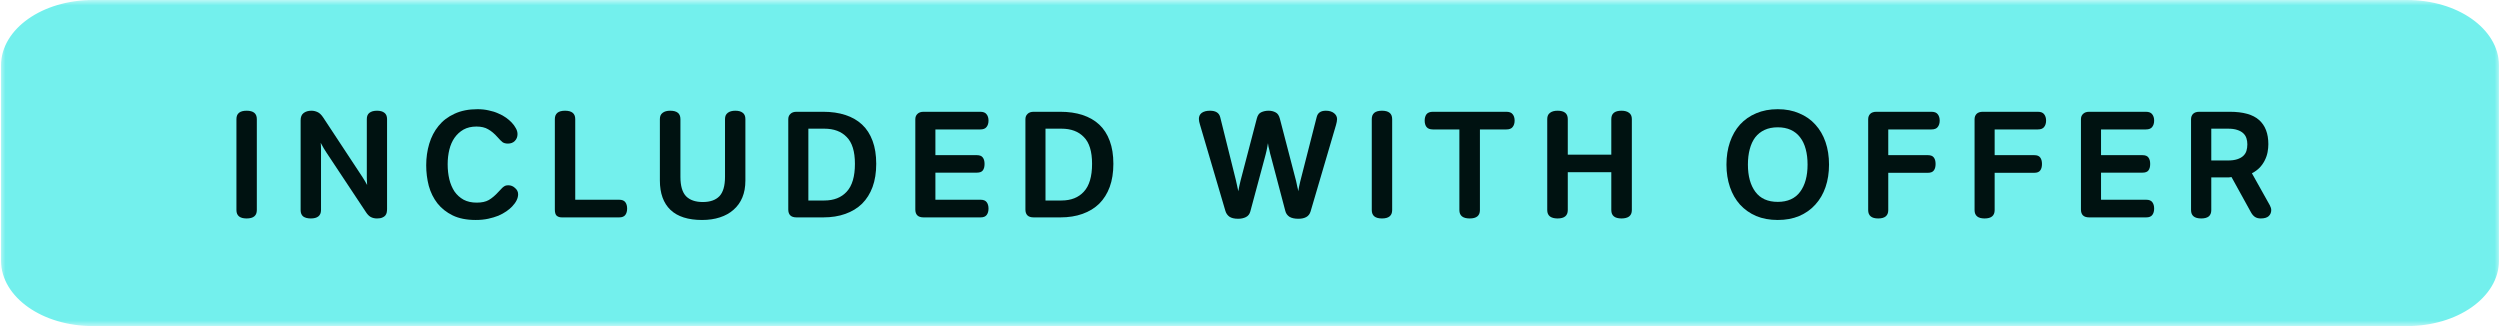 <svg width="230" height="30" viewBox="0 0 230 30" fill="none" xmlns="http://www.w3.org/2000/svg">
<g clip-path="url(#clip0_183_46)">
<mask id="mask0_183_46" style="mask-type:luminance" maskUnits="userSpaceOnUse" x="0" y="0" width="230" height="30">
<path d="M230 0H0V30H230V0Z" fill="white"/>
</mask>
<g mask="url(#mask0_183_46)">
<path d="M8.572 0.5H221.428C225.939 0.5 229.404 3.043 229.404 6V24C229.404 26.956 225.939 29.5 221.428 29.5H8.572C4.061 29.5 0.596 26.956 0.596 24V6C0.596 3.043 4.061 0.5 8.572 0.5Z" fill="#73F0ED" stroke="#73F0ED"/>
</g>
<path d="M202.514 20.098C201.889 20.098 201.576 19.841 201.576 19.328V10.97C201.576 10.774 201.637 10.61 201.758 10.48C201.889 10.349 202.08 10.284 202.332 10.284H205.132C206.374 10.284 207.274 10.536 207.834 11.04C208.404 11.544 208.688 12.286 208.688 13.266C208.688 13.499 208.665 13.742 208.618 13.994C208.572 14.246 208.488 14.493 208.366 14.736C208.254 14.969 208.1 15.193 207.904 15.408C207.708 15.613 207.466 15.79 207.176 15.94L208.828 18.894C208.912 19.052 208.954 19.197 208.954 19.328C208.954 19.552 208.875 19.738 208.716 19.888C208.558 20.028 208.315 20.098 207.988 20.098C207.774 20.098 207.596 20.051 207.456 19.958C207.316 19.864 207.195 19.724 207.092 19.538L205.3 16.29C205.207 16.308 205.132 16.318 205.076 16.318C205.02 16.318 204.955 16.318 204.88 16.318H203.438V19.328C203.438 19.589 203.359 19.785 203.2 19.916C203.042 20.037 202.813 20.098 202.514 20.098ZM204.978 14.764C205.314 14.764 205.594 14.726 205.818 14.652C206.052 14.577 206.238 14.474 206.378 14.344C206.518 14.213 206.616 14.059 206.672 13.882C206.728 13.695 206.756 13.494 206.756 13.28C206.756 13.074 206.728 12.888 206.672 12.72C206.616 12.542 206.518 12.388 206.378 12.258C206.238 12.127 206.052 12.024 205.818 11.95C205.594 11.875 205.314 11.838 204.978 11.838H203.438V14.764H204.978Z" fill="#001211"/>
<path d="M192.203 20C191.699 20 191.447 19.757 191.447 19.272V10.97C191.447 10.764 191.512 10.601 191.643 10.48C191.774 10.349 191.96 10.284 192.203 10.284H197.425C197.696 10.284 197.887 10.358 197.999 10.508C198.12 10.657 198.181 10.853 198.181 11.096C198.181 11.338 198.12 11.534 197.999 11.684C197.887 11.833 197.696 11.908 197.425 11.908H193.295V14.274H197.103C197.364 14.274 197.546 14.344 197.649 14.484C197.761 14.624 197.817 14.824 197.817 15.086C197.817 15.347 197.761 15.548 197.649 15.688C197.546 15.818 197.364 15.884 197.103 15.884H193.295V18.376H197.453C197.714 18.376 197.901 18.45 198.013 18.6C198.125 18.749 198.181 18.945 198.181 19.188C198.181 19.43 198.125 19.626 198.013 19.776C197.901 19.925 197.714 20 197.453 20H192.203Z" fill="#001211"/>
<path d="M182.584 20.098C181.968 20.098 181.66 19.841 181.66 19.328V10.97C181.66 10.774 181.72 10.61 181.842 10.48C181.972 10.349 182.164 10.284 182.416 10.284H187.484C187.754 10.284 187.946 10.358 188.058 10.508C188.179 10.657 188.24 10.853 188.24 11.096C188.24 11.338 188.179 11.534 188.058 11.684C187.946 11.833 187.754 11.908 187.484 11.908H183.508V14.274H187.148C187.409 14.274 187.591 14.344 187.694 14.484C187.806 14.624 187.862 14.824 187.862 15.086C187.862 15.347 187.806 15.548 187.694 15.688C187.591 15.828 187.409 15.898 187.148 15.898H183.508V19.328C183.508 19.841 183.2 20.098 182.584 20.098Z" fill="#001211"/>
<path d="M172.796 20.098C172.18 20.098 171.872 19.841 171.872 19.328V10.97C171.872 10.774 171.933 10.61 172.054 10.48C172.185 10.349 172.376 10.284 172.628 10.284H177.696C177.967 10.284 178.158 10.358 178.27 10.508C178.391 10.657 178.452 10.853 178.452 11.096C178.452 11.338 178.391 11.534 178.27 11.684C178.158 11.833 177.967 11.908 177.696 11.908H173.72V14.274H177.36C177.621 14.274 177.803 14.344 177.906 14.484C178.018 14.624 178.074 14.824 178.074 15.086C178.074 15.347 178.018 15.548 177.906 15.688C177.803 15.828 177.621 15.898 177.36 15.898H173.72V19.328C173.72 19.841 173.412 20.098 172.796 20.098Z" fill="#001211"/>
<path d="M163.552 20.238C162.815 20.238 162.152 20.117 161.564 19.874C160.986 19.622 160.491 19.272 160.08 18.824C159.679 18.376 159.371 17.839 159.156 17.214C158.942 16.589 158.834 15.898 158.834 15.142C158.834 14.386 158.942 13.695 159.156 13.07C159.371 12.445 159.679 11.908 160.08 11.46C160.491 11.012 160.986 10.667 161.564 10.424C162.152 10.172 162.815 10.046 163.552 10.046C164.29 10.046 164.948 10.172 165.526 10.424C166.114 10.667 166.609 11.012 167.01 11.46C167.421 11.908 167.734 12.445 167.948 13.07C168.163 13.695 168.27 14.386 168.27 15.142C168.27 15.898 168.163 16.589 167.948 17.214C167.734 17.839 167.421 18.376 167.01 18.824C166.609 19.272 166.114 19.622 165.526 19.874C164.948 20.117 164.29 20.238 163.552 20.238ZM163.552 18.572C164.467 18.572 165.153 18.264 165.61 17.648C166.068 17.032 166.296 16.197 166.296 15.142C166.296 14.619 166.24 14.148 166.128 13.728C166.016 13.299 165.844 12.935 165.61 12.636C165.386 12.337 165.102 12.109 164.756 11.95C164.411 11.791 164.01 11.712 163.552 11.712C163.095 11.712 162.694 11.791 162.348 11.95C162.003 12.109 161.714 12.337 161.48 12.636C161.256 12.935 161.088 13.299 160.976 13.728C160.864 14.148 160.808 14.619 160.808 15.142C160.808 16.197 161.037 17.032 161.494 17.648C161.952 18.264 162.638 18.572 163.552 18.572Z" fill="#001211"/>
<path d="M143.298 20.098C142.999 20.098 142.766 20.037 142.598 19.916C142.43 19.785 142.346 19.589 142.346 19.328V10.956C142.346 10.695 142.43 10.503 142.598 10.382C142.766 10.251 142.999 10.186 143.298 10.186C143.923 10.186 144.236 10.443 144.236 10.956V14.232H148.24V10.956C148.24 10.443 148.552 10.186 149.178 10.186C149.476 10.186 149.71 10.251 149.878 10.382C150.046 10.503 150.13 10.695 150.13 10.956V19.328C150.13 19.589 150.046 19.785 149.878 19.916C149.71 20.037 149.476 20.098 149.178 20.098C148.552 20.098 148.24 19.841 148.24 19.328V15.842H144.236V19.328C144.236 19.841 143.923 20.098 143.298 20.098Z" fill="#001211"/>
<path d="M135.215 20.098C134.581 20.098 134.263 19.841 134.263 19.328V11.908H131.827C131.557 11.908 131.361 11.833 131.239 11.684C131.127 11.534 131.071 11.338 131.071 11.096C131.071 10.853 131.127 10.657 131.239 10.508C131.361 10.358 131.557 10.284 131.827 10.284H138.589C138.86 10.284 139.051 10.358 139.163 10.508C139.285 10.657 139.345 10.853 139.345 11.096C139.345 11.338 139.285 11.534 139.163 11.684C139.051 11.833 138.86 11.908 138.589 11.908H136.153V19.328C136.153 19.841 135.841 20.098 135.215 20.098Z" fill="#001211"/>
<path d="M127.141 20.098C126.515 20.098 126.203 19.841 126.203 19.328V10.956C126.203 10.443 126.515 10.186 127.141 10.186C127.766 10.186 128.079 10.443 128.079 10.956V19.328C128.079 19.841 127.766 20.098 127.141 20.098Z" fill="#001211"/>
<path d="M113.91 20.126C113.555 20.126 113.285 20.061 113.098 19.93C112.921 19.799 112.799 19.622 112.734 19.398L110.396 11.46C110.368 11.367 110.345 11.278 110.326 11.194C110.307 11.101 110.298 11.017 110.298 10.942C110.298 10.699 110.387 10.513 110.564 10.382C110.751 10.251 111.003 10.186 111.32 10.186C111.843 10.186 112.155 10.382 112.258 10.774L113.7 16.57C113.737 16.701 113.775 16.869 113.812 17.074C113.859 17.279 113.896 17.452 113.924 17.592C113.952 17.433 113.985 17.265 114.022 17.088C114.059 16.911 114.097 16.752 114.134 16.612L115.632 10.886C115.707 10.597 115.842 10.41 116.038 10.326C116.243 10.233 116.467 10.186 116.71 10.186C116.953 10.186 117.167 10.237 117.354 10.34C117.541 10.433 117.671 10.625 117.746 10.914L119.244 16.668C119.272 16.789 119.305 16.943 119.342 17.13C119.389 17.307 119.421 17.461 119.44 17.592C119.459 17.461 119.487 17.307 119.524 17.13C119.561 16.953 119.594 16.808 119.622 16.696L121.134 10.774C121.227 10.382 121.507 10.186 121.974 10.186C122.291 10.186 122.543 10.261 122.73 10.41C122.917 10.559 123.01 10.741 123.01 10.956C123.01 11.031 123.001 11.115 122.982 11.208C122.963 11.301 122.94 11.399 122.912 11.502L120.574 19.454C120.499 19.697 120.364 19.869 120.168 19.972C119.981 20.075 119.743 20.126 119.454 20.126C119.099 20.126 118.824 20.065 118.628 19.944C118.432 19.813 118.306 19.636 118.25 19.412L116.92 14.372C116.901 14.307 116.878 14.223 116.85 14.12C116.831 14.017 116.808 13.91 116.78 13.798C116.752 13.686 116.724 13.574 116.696 13.462C116.677 13.35 116.663 13.252 116.654 13.168C116.645 13.252 116.626 13.355 116.598 13.476C116.579 13.588 116.556 13.709 116.528 13.84C116.5 13.961 116.472 14.078 116.444 14.19C116.416 14.302 116.393 14.391 116.374 14.456L115.03 19.454C114.965 19.697 114.829 19.869 114.624 19.972C114.419 20.075 114.181 20.126 113.91 20.126Z" fill="#001211"/>
<path d="M95.094 20C94.59 20 94.338 19.757 94.338 19.272V10.97C94.338 10.764 94.404 10.601 94.534 10.48C94.665 10.349 94.852 10.284 95.094 10.284H97.558C98.314 10.284 98.991 10.382 99.588 10.578C100.195 10.774 100.708 11.068 101.128 11.46C101.548 11.852 101.87 12.351 102.094 12.958C102.318 13.555 102.43 14.26 102.43 15.072C102.43 15.874 102.318 16.584 102.094 17.2C101.87 17.806 101.548 18.32 101.128 18.74C100.708 19.15 100.195 19.463 99.588 19.678C98.991 19.892 98.314 20 97.558 20H95.094ZM97.656 18.446C98.534 18.446 99.22 18.175 99.714 17.634C100.218 17.092 100.47 16.238 100.47 15.072C100.47 13.933 100.218 13.112 99.714 12.608C99.22 12.094 98.534 11.838 97.656 11.838H96.186V18.446H97.656Z" fill="#001211"/>
<path d="M84.965 20C84.461 20 84.209 19.757 84.209 19.272V10.97C84.209 10.764 84.275 10.601 84.405 10.48C84.536 10.349 84.723 10.284 84.965 10.284H90.187C90.458 10.284 90.649 10.358 90.761 10.508C90.883 10.657 90.943 10.853 90.943 11.096C90.943 11.338 90.883 11.534 90.761 11.684C90.649 11.833 90.458 11.908 90.187 11.908H86.057V14.274H89.865C90.127 14.274 90.309 14.344 90.411 14.484C90.523 14.624 90.579 14.824 90.579 15.086C90.579 15.347 90.523 15.548 90.411 15.688C90.309 15.818 90.127 15.884 89.865 15.884H86.057V18.376H90.215C90.477 18.376 90.663 18.45 90.775 18.6C90.887 18.749 90.943 18.945 90.943 19.188C90.943 19.43 90.887 19.626 90.775 19.776C90.663 19.925 90.477 20 90.215 20H84.965Z" fill="#001211"/>
<path d="M73.277 20C72.773 20 72.521 19.757 72.521 19.272V10.97C72.521 10.764 72.587 10.601 72.717 10.48C72.848 10.349 73.035 10.284 73.277 10.284H75.741C76.497 10.284 77.174 10.382 77.771 10.578C78.378 10.774 78.891 11.068 79.311 11.46C79.731 11.852 80.053 12.351 80.277 12.958C80.501 13.555 80.613 14.26 80.613 15.072C80.613 15.874 80.501 16.584 80.277 17.2C80.053 17.806 79.731 18.32 79.311 18.74C78.891 19.15 78.378 19.463 77.771 19.678C77.174 19.892 76.497 20 75.741 20H73.277ZM75.839 18.446C76.717 18.446 77.403 18.175 77.897 17.634C78.401 17.092 78.653 16.238 78.653 15.072C78.653 13.933 78.401 13.112 77.897 12.608C77.403 12.094 76.717 11.838 75.839 11.838H74.369V18.446H75.839Z" fill="#001211"/>
<path d="M64.587 20.238C63.308 20.238 62.342 19.93 61.688 19.314C61.035 18.689 60.709 17.788 60.709 16.612V10.956C60.709 10.695 60.792 10.503 60.961 10.382C61.129 10.251 61.362 10.186 61.66 10.186C62.286 10.186 62.599 10.443 62.599 10.956V16.276C62.599 17.097 62.771 17.69 63.117 18.054C63.471 18.409 63.984 18.586 64.656 18.586C65.329 18.586 65.837 18.409 66.183 18.054C66.528 17.69 66.701 17.097 66.701 16.276V10.956C66.701 10.695 66.784 10.503 66.953 10.382C67.121 10.251 67.354 10.186 67.653 10.186C67.951 10.186 68.18 10.251 68.338 10.382C68.497 10.503 68.576 10.695 68.576 10.956V16.612C68.576 17.2 68.483 17.718 68.296 18.166C68.11 18.614 67.839 18.992 67.484 19.3C67.139 19.608 66.719 19.841 66.225 20C65.739 20.159 65.193 20.238 64.587 20.238Z" fill="#001211"/>
<path d="M51.69 20C51.494 20 51.336 19.949 51.214 19.846C51.102 19.743 51.046 19.557 51.046 19.286V10.956C51.046 10.443 51.359 10.186 51.984 10.186C52.609 10.186 52.922 10.443 52.922 10.956V18.376H56.968C57.23 18.376 57.416 18.451 57.528 18.6C57.64 18.749 57.696 18.945 57.696 19.188C57.696 19.431 57.64 19.627 57.528 19.776C57.416 19.925 57.23 20 56.968 20H51.69Z" fill="#001211"/>
<path d="M43.761 20.238C42.931 20.238 42.226 20.098 41.647 19.818C41.078 19.538 40.611 19.169 40.247 18.712C39.883 18.245 39.617 17.709 39.449 17.102C39.291 16.495 39.211 15.861 39.211 15.198C39.211 14.507 39.305 13.849 39.491 13.224C39.678 12.599 39.963 12.053 40.345 11.586C40.728 11.11 41.218 10.737 41.815 10.466C42.413 10.186 43.117 10.046 43.929 10.046C44.303 10.046 44.648 10.083 44.965 10.158C45.292 10.223 45.586 10.317 45.847 10.438C46.118 10.55 46.356 10.681 46.561 10.83C46.767 10.979 46.939 11.129 47.079 11.278C47.238 11.446 47.364 11.619 47.457 11.796C47.56 11.973 47.611 12.155 47.611 12.342C47.611 12.594 47.527 12.804 47.359 12.972C47.201 13.131 46.991 13.21 46.729 13.21C46.524 13.21 46.361 13.168 46.239 13.084C46.118 12.991 45.964 12.837 45.777 12.622C45.488 12.295 45.199 12.053 44.909 11.894C44.629 11.726 44.27 11.642 43.831 11.642C43.374 11.642 42.977 11.735 42.641 11.922C42.315 12.109 42.039 12.361 41.815 12.678C41.601 12.986 41.442 13.35 41.339 13.77C41.237 14.19 41.185 14.638 41.185 15.114C41.185 15.609 41.237 16.071 41.339 16.5C41.442 16.92 41.601 17.293 41.815 17.62C42.039 17.937 42.319 18.189 42.655 18.376C42.991 18.553 43.393 18.642 43.859 18.642C44.317 18.642 44.685 18.563 44.965 18.404C45.255 18.236 45.549 17.989 45.847 17.662C45.95 17.55 46.039 17.457 46.113 17.382C46.188 17.298 46.258 17.233 46.323 17.186C46.398 17.13 46.468 17.093 46.533 17.074C46.599 17.055 46.678 17.046 46.771 17.046C47.005 17.046 47.21 17.13 47.387 17.298C47.574 17.457 47.667 17.648 47.667 17.872C47.667 18.236 47.485 18.609 47.121 18.992C46.981 19.141 46.804 19.291 46.589 19.44C46.375 19.589 46.127 19.725 45.847 19.846C45.567 19.958 45.255 20.051 44.909 20.126C44.564 20.201 44.181 20.238 43.761 20.238Z" fill="#001211"/>
<path d="M28.595 20.098C28.296 20.098 28.063 20.037 27.895 19.916C27.736 19.785 27.657 19.589 27.657 19.328V11.068C27.657 10.76 27.75 10.536 27.937 10.396C28.123 10.256 28.361 10.186 28.651 10.186C28.847 10.186 29.033 10.228 29.211 10.312C29.388 10.387 29.561 10.55 29.729 10.802L33.355 16.304C33.495 16.519 33.635 16.757 33.775 17.018C33.756 16.775 33.747 16.561 33.747 16.374C33.747 16.178 33.747 15.973 33.747 15.758V10.956C33.747 10.695 33.826 10.503 33.985 10.382C34.153 10.251 34.386 10.186 34.685 10.186C34.983 10.186 35.212 10.251 35.371 10.382C35.529 10.503 35.609 10.695 35.609 10.956V19.23C35.609 19.333 35.599 19.435 35.581 19.538C35.562 19.641 35.52 19.734 35.455 19.818C35.389 19.902 35.296 19.967 35.175 20.014C35.053 20.07 34.89 20.098 34.685 20.098C34.461 20.098 34.265 20.051 34.097 19.958C33.938 19.865 33.793 19.715 33.663 19.51L30.051 14.064C29.976 13.952 29.887 13.812 29.785 13.644C29.682 13.467 29.589 13.299 29.505 13.14C29.523 13.299 29.533 13.495 29.533 13.728C29.533 13.961 29.533 14.148 29.533 14.288V19.328C29.533 19.589 29.449 19.785 29.281 19.916C29.122 20.037 28.893 20.098 28.595 20.098Z" fill="#001211"/>
<path d="M22.69 20.098C22.065 20.098 21.752 19.841 21.752 19.328V10.956C21.752 10.443 22.065 10.186 22.69 10.186C23.316 10.186 23.628 10.443 23.628 10.956V19.328C23.628 19.841 23.316 20.098 22.69 20.098Z" fill="#001211"/>
</g>
<defs>
<clipPath id="clip0_183_46">
<rect width="230" height="30" fill="white"/>
</clipPath>
</defs>
</svg>
